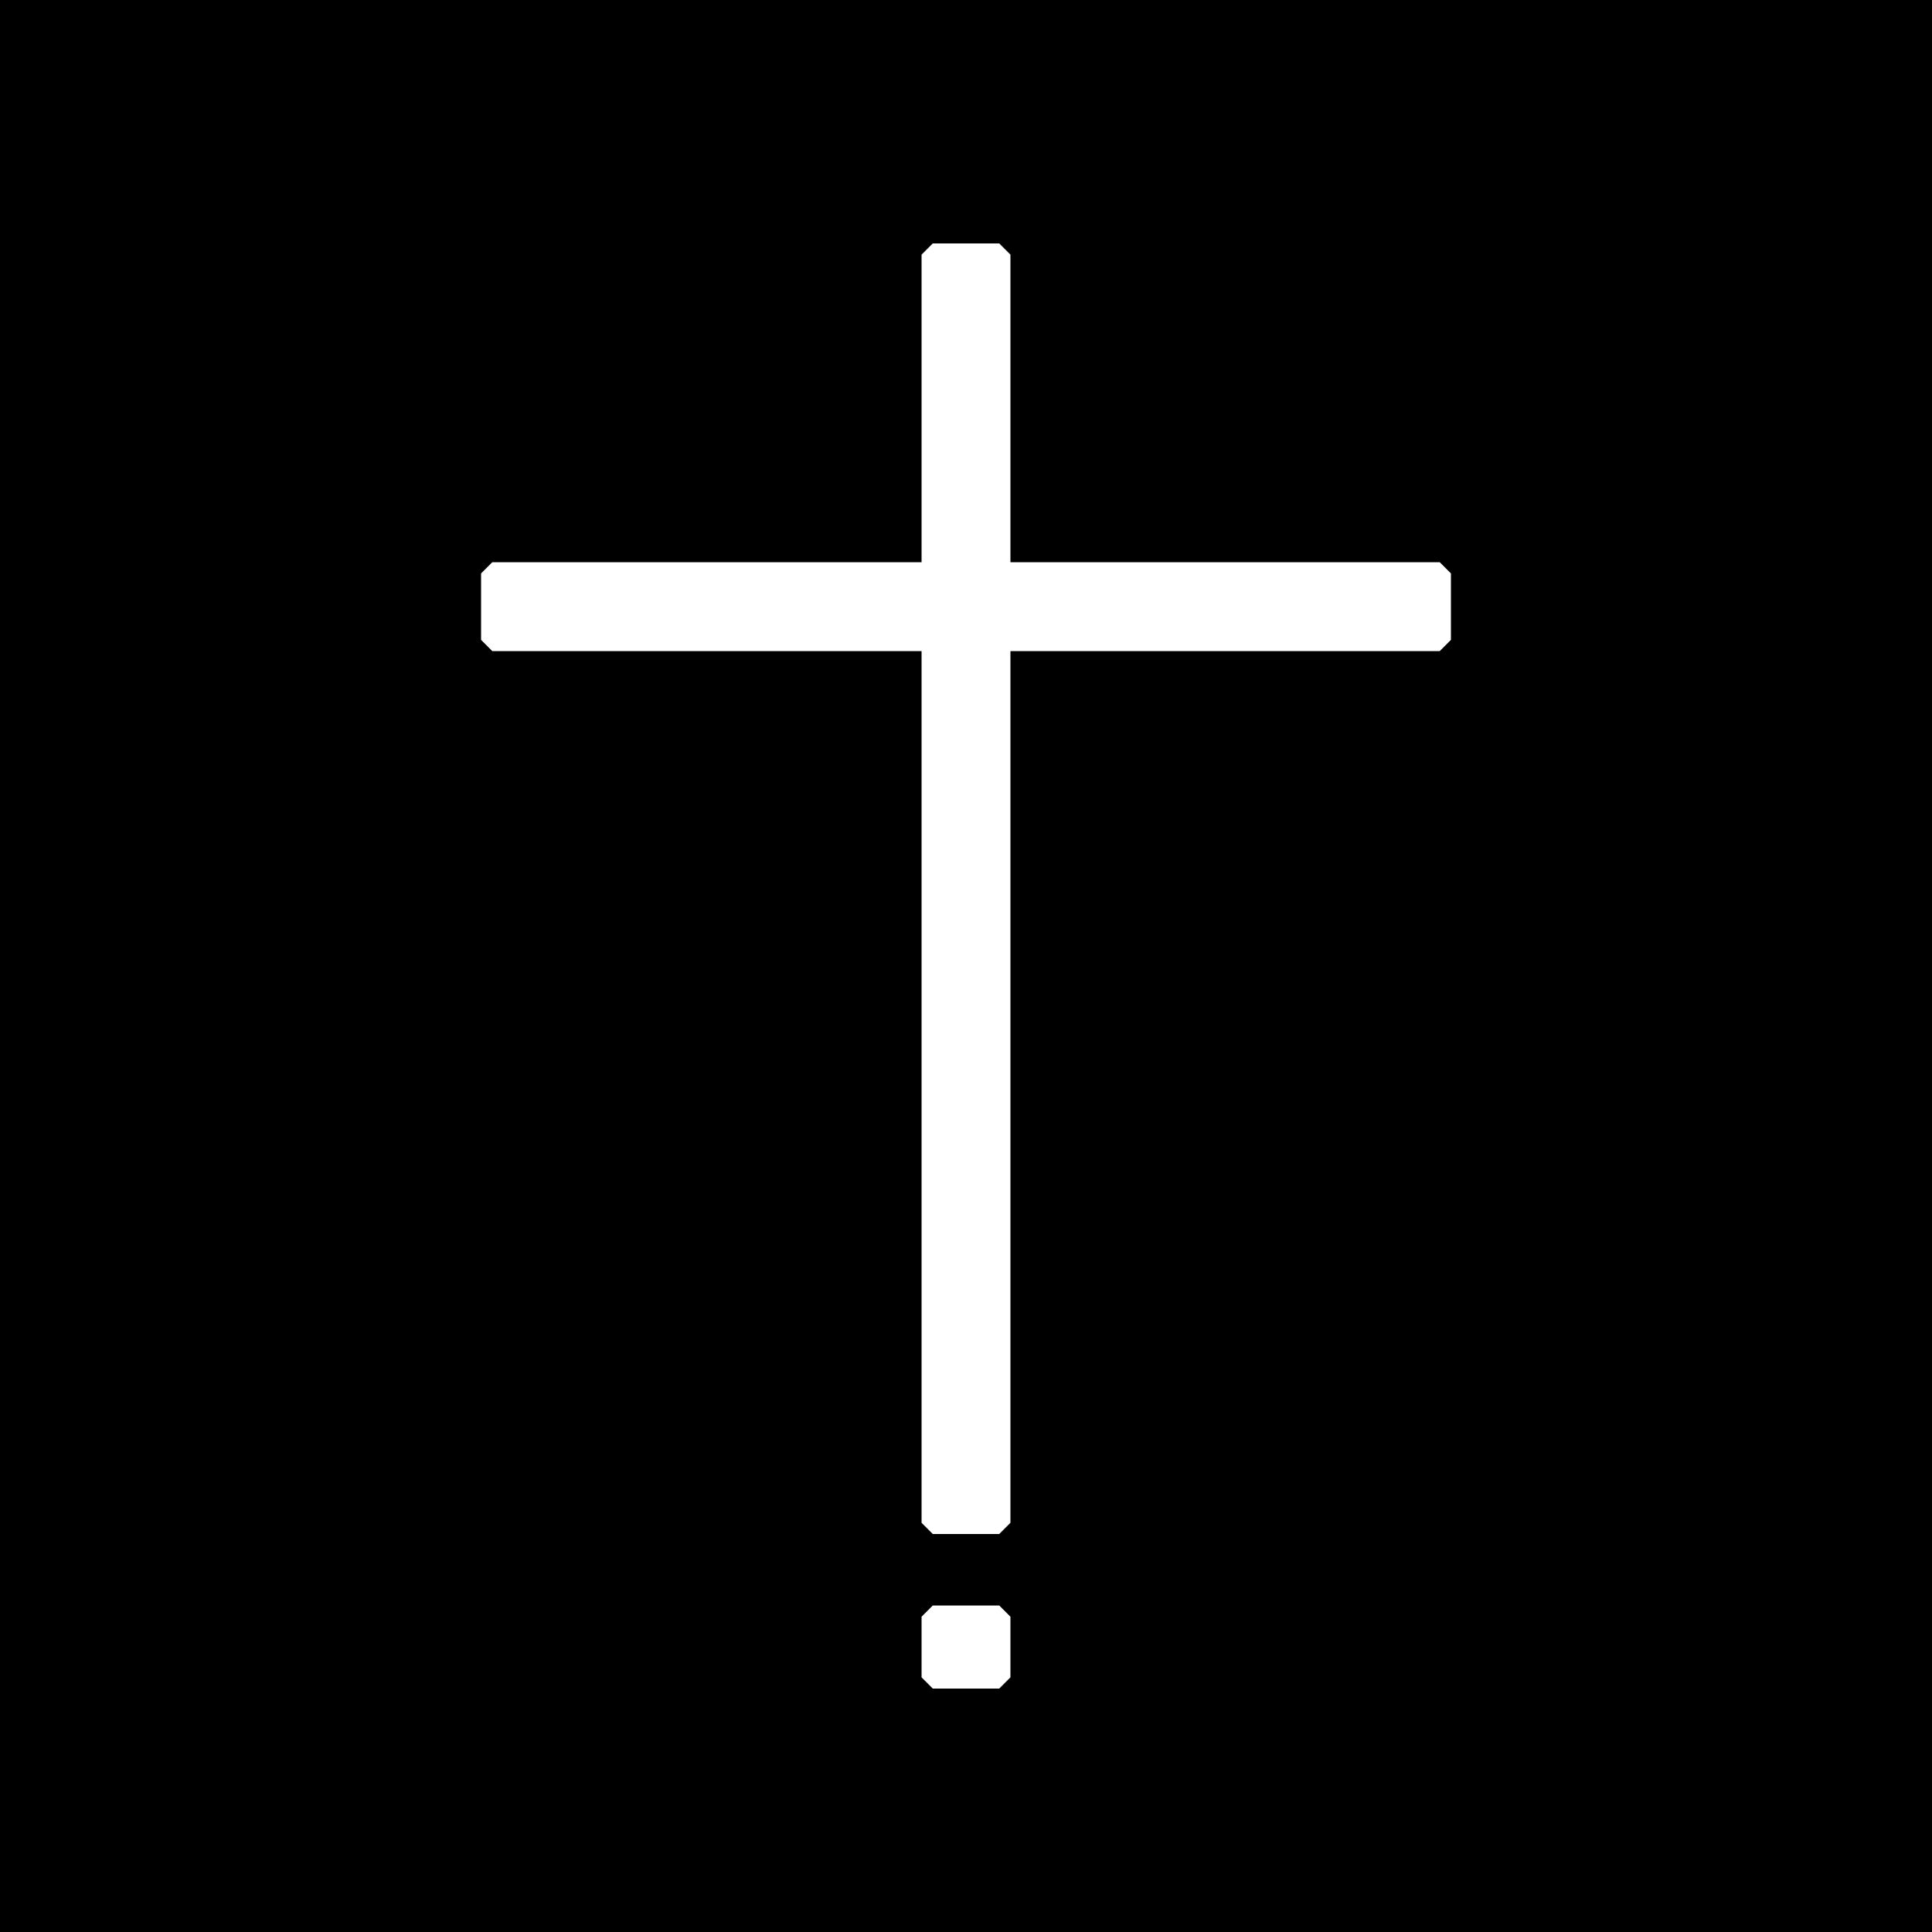 <?xml version="1.0" standalone="no"?>
<!DOCTYPE svg PUBLIC "-//W3C//DTD SVG 20010904//EN"
 "http://www.w3.org/TR/2001/REC-SVG-20010904/DTD/svg10.dtd">
<svg version="1.0" xmlns="http://www.w3.org/2000/svg"
 width="1000pt" height="1000pt" viewBox="0 0 1000 1000"
 preserveAspectRatio="xMidYMid meet">
<g transform="translate(0,1000) scale(0.1,-0.1)"
fill="#000000" stroke="none">
<path d="M0 5000 l0 -5000 5000 0 5000 0 0 5000 0 5000 -5000 0 -5000 0 0
-5000z m5201 3711 l29 -29 0 -796 0 -796 1111 0 1111 0 29 -29 29 -29 0 -172
0 -172 -29 -29 -29 -29 -1111 0 -1111 0 0 -2256 0 -2256 -29 -29 -29 -29 -172
0 -172 0 -29 29 -29 29 0 2256 0 2256 -1111 0 -1111 0 -29 29 -29 29 0 172 0
172 29 29 29 29 1111 0 1111 0 0 796 0 796 29 29 29 29 172 0 172 0 29 -29z
m0 -7050 l29 -29 0 -157 0 -157 -29 -29 -29 -29 -172 0 -172 0 -29 29 -29 29
0 157 0 157 29 29 29 29 172 0 172 0 29 -29z"/>
</g>
</svg>
